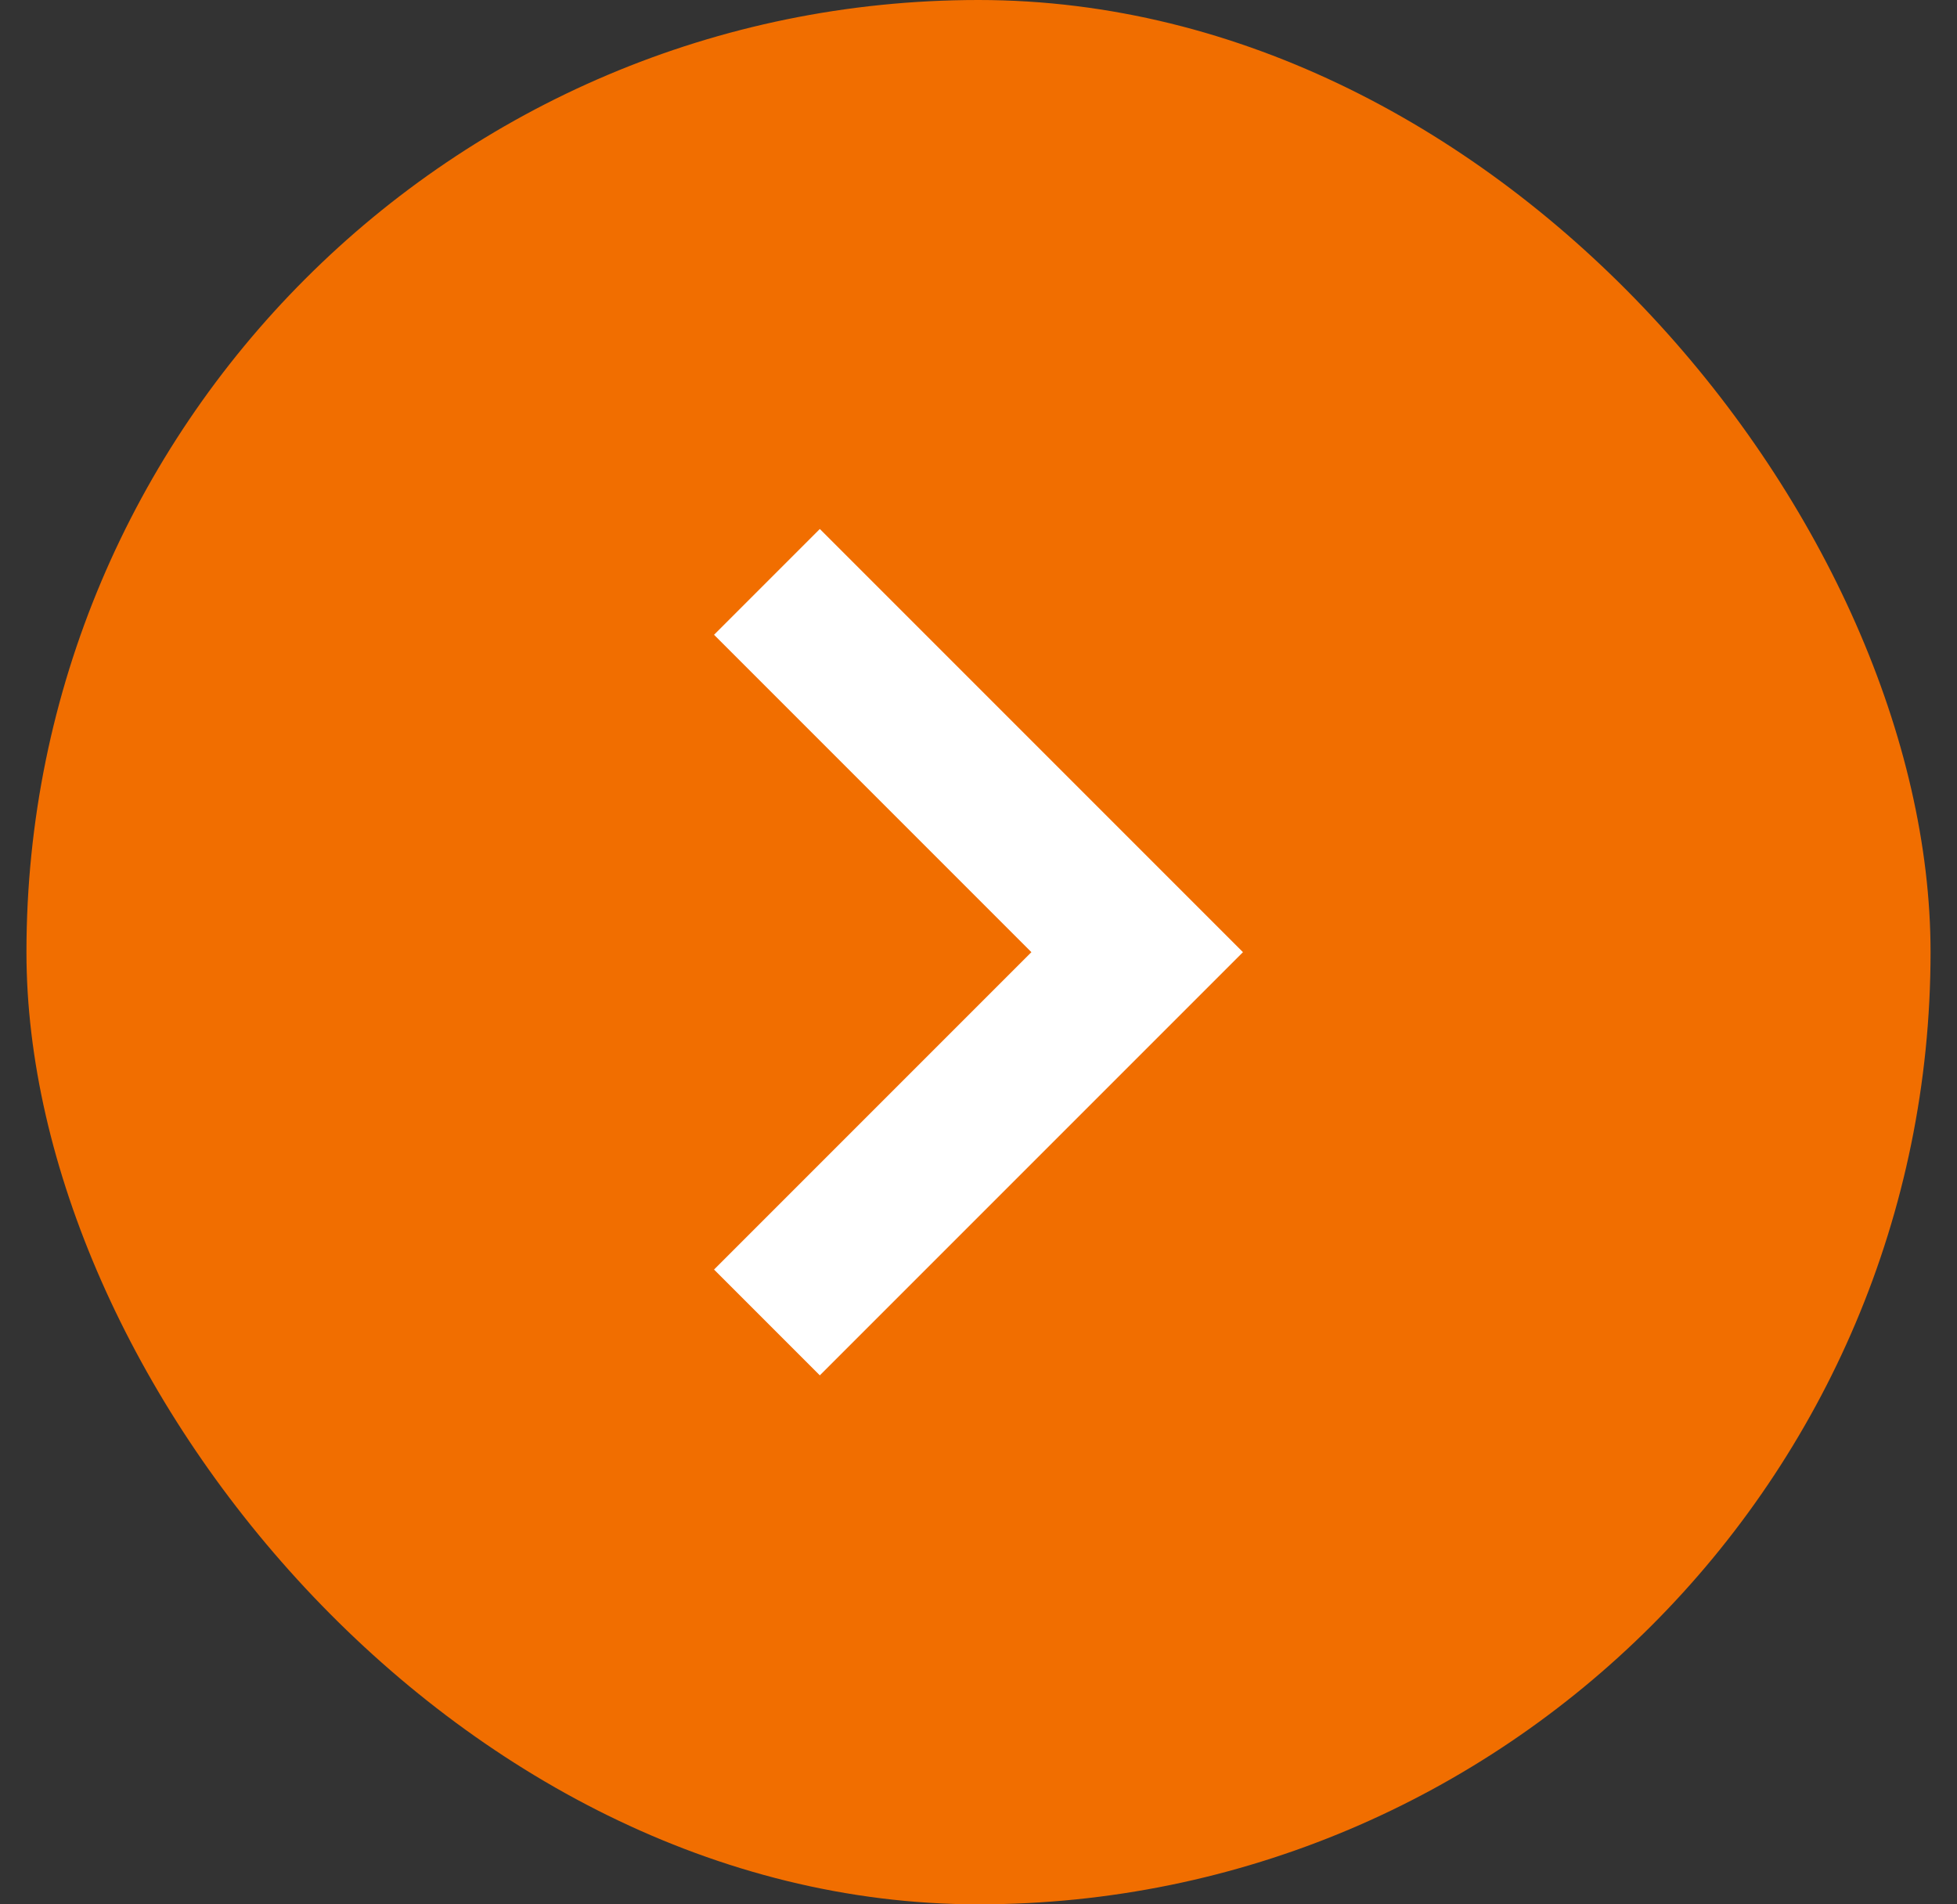 <svg width="37" height="36" viewBox="0 0 37 36" fill="none" xmlns="http://www.w3.org/2000/svg">
<rect x="0" y="0" width="37" height="36" fill="#333333" stroke="none"/>
<rect x="0.5" width="36" height="36" rx="18" fill="#F16E00"/>
<path d="M15.5 10L13.5 12L19.5 18L13.5 24L15.5 26L23.5 18L15.5 10Z" fill="white"/>
</svg>
